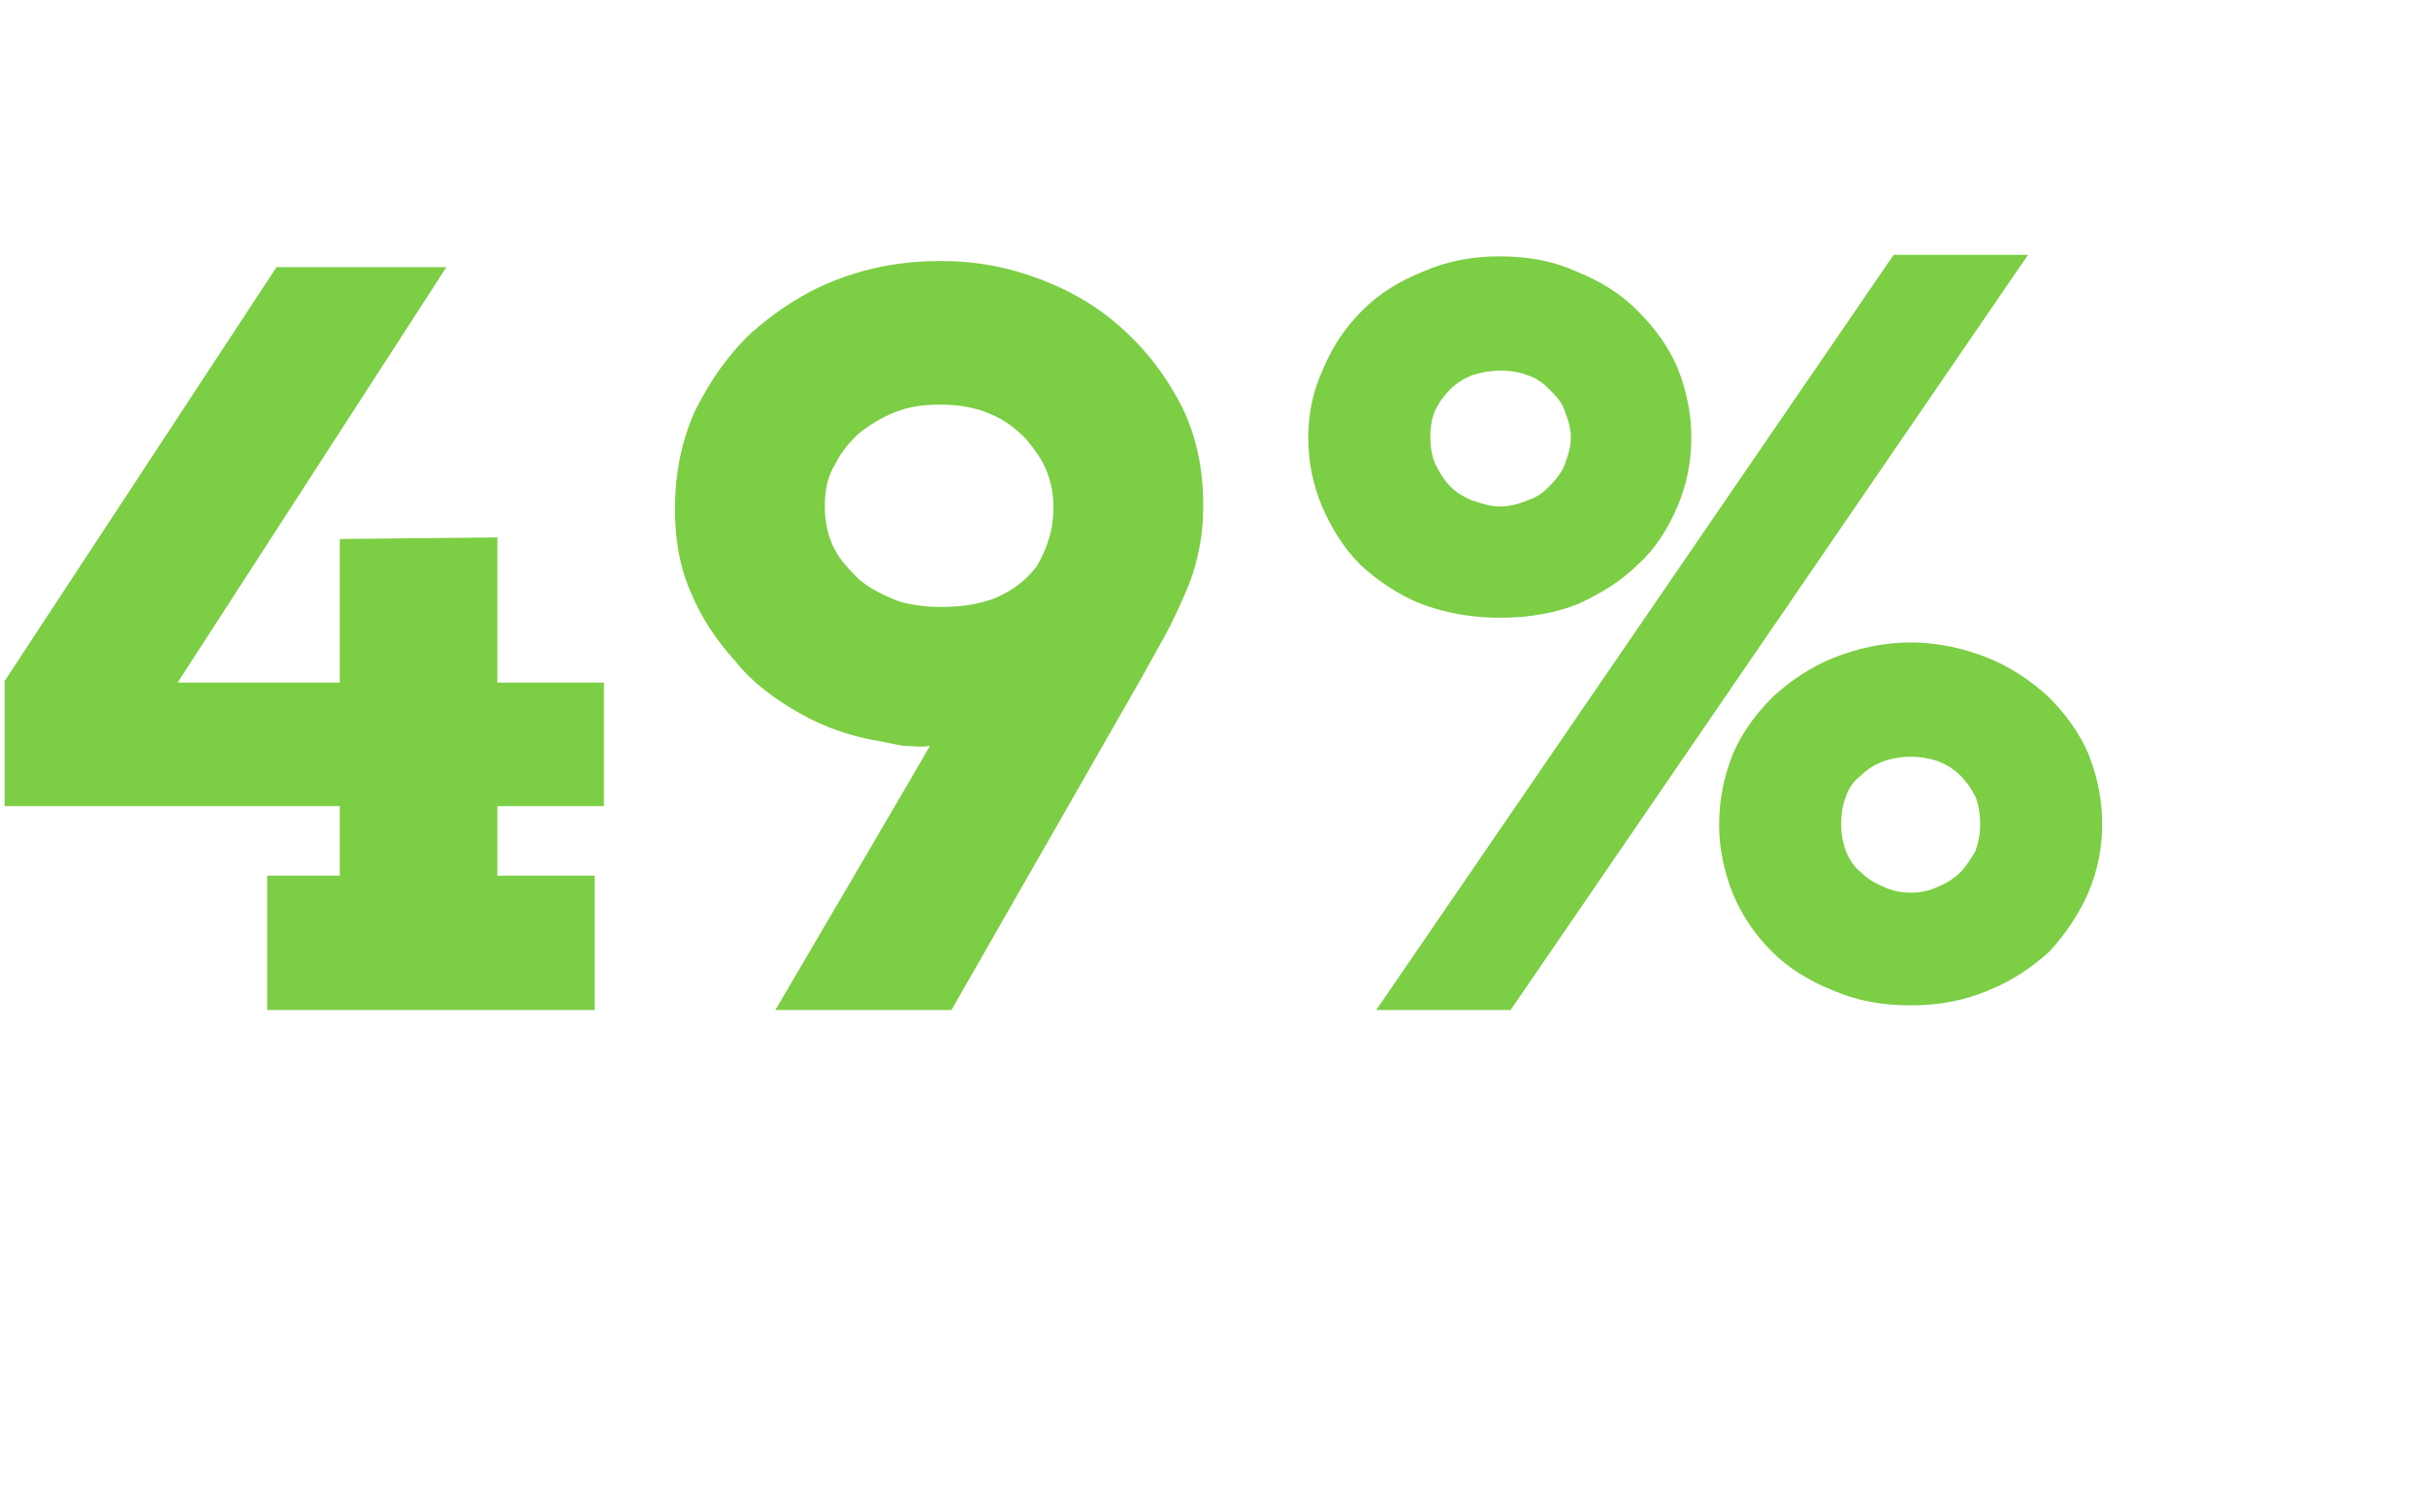 <?xml version="1.0" standalone="no"?><!DOCTYPE svg PUBLIC "-//W3C//DTD SVG 1.1//EN" "http://www.w3.org/Graphics/SVG/1.1/DTD/svg11.dtd"><svg xmlns="http://www.w3.org/2000/svg" version="1.1" width="157px" height="97.9px" viewBox="0 -16 157 97.9" style="top:-16px">  <desc>49%</desc>  <defs/>  <g id="Polygon20358">    <path d="M 0.3 28.1 L 17.9 1.3 L 28.9 1.3 L 11.5 28.2 L 22 28.2 L 22 18.9 L 32.2 18.8 L 32.2 28.2 L 39.1 28.2 L 39.1 36.2 L 32.2 36.2 L 32.2 40.7 L 38.5 40.7 L 38.5 49.4 L 17.3 49.4 L 17.3 40.7 L 22 40.7 L 22 36.2 L 0.3 36.2 L 0.3 28.1 Z M 50.2 49.4 C 50.2 49.4 60.23 32.31 60.2 32.3 C 59.6 32.4 59.1 32.3 58.5 32.3 C 58 32.2 57.5 32.1 57 32 C 55.1 31.7 53.4 31.1 51.8 30.2 C 50.2 29.3 48.7 28.2 47.6 26.8 C 46.4 25.5 45.4 24 44.7 22.3 C 44 20.7 43.7 18.9 43.7 17 C 43.7 14.7 44.1 12.6 45 10.6 C 46 8.6 47.2 6.9 48.7 5.5 C 50.3 4.1 52.1 2.9 54.2 2.1 C 56.3 1.3 58.5 0.9 60.9 0.9 C 63.2 0.9 65.3 1.3 67.4 2.1 C 69.5 2.9 71.3 4 72.9 5.5 C 74.4 6.9 75.6 8.5 76.6 10.5 C 77.5 12.4 77.9 14.5 77.9 16.7 C 77.9 17.8 77.8 18.8 77.6 19.7 C 77.4 20.7 77.1 21.6 76.7 22.5 C 76.3 23.4 75.9 24.3 75.4 25.2 C 74.9 26.1 74.4 27 73.9 27.9 C 73.89 27.93 61.6 49.4 61.6 49.4 L 50.2 49.4 Z M 61 23.3 C 62.3 23.3 63.5 23.1 64.5 22.7 C 65.6 22.2 66.4 21.6 67.1 20.7 C 67.4 20.2 67.7 19.6 67.9 18.9 C 68.1 18.3 68.2 17.6 68.2 16.8 C 68.2 16.1 68.1 15.4 67.8 14.6 C 67.5 13.8 67 13.1 66.4 12.4 C 65.8 11.8 65.1 11.2 64.1 10.8 C 63.2 10.4 62.1 10.2 60.9 10.2 C 59.9 10.2 59 10.3 58.2 10.6 C 57.3 10.9 56.5 11.4 55.8 11.9 C 55.1 12.5 54.5 13.2 54.1 14 C 53.6 14.8 53.4 15.7 53.4 16.8 C 53.4 17.8 53.6 18.7 54 19.5 C 54.4 20.3 55 20.9 55.6 21.5 C 56.3 22.1 57.1 22.5 58.1 22.9 C 59 23.2 60 23.3 61 23.3 Z M 84.7 12.3 C 84.7 10.8 85 9.3 85.7 7.8 C 86.3 6.4 87.1 5.2 88.2 4.1 C 89.3 3 90.6 2.2 92.1 1.6 C 93.7 0.9 95.3 0.6 97.1 0.6 C 98.9 0.6 100.6 0.9 102.1 1.6 C 103.6 2.2 104.9 3 106 4.1 C 107.1 5.2 108 6.4 108.6 7.8 C 109.2 9.3 109.5 10.8 109.5 12.3 C 109.5 13.9 109.2 15.4 108.6 16.8 C 108 18.2 107.2 19.5 106.1 20.5 C 105 21.6 103.7 22.4 102.2 23.1 C 100.7 23.7 99 24 97.1 24 C 95.3 24 93.6 23.7 92 23.1 C 90.5 22.5 89.2 21.6 88.1 20.6 C 87 19.5 86.2 18.2 85.6 16.8 C 85 15.4 84.7 13.9 84.7 12.3 Z M 97.1 8 C 96.5 8 95.9 8.1 95.3 8.3 C 94.8 8.5 94.3 8.8 93.9 9.2 C 93.5 9.6 93.2 10 92.9 10.6 C 92.7 11.1 92.6 11.7 92.6 12.3 C 92.6 12.9 92.7 13.5 92.9 14 C 93.2 14.6 93.5 15.1 93.9 15.5 C 94.3 15.9 94.8 16.2 95.3 16.4 C 95.9 16.6 96.5 16.8 97.1 16.8 C 97.8 16.8 98.4 16.6 98.9 16.4 C 99.5 16.2 99.9 15.9 100.3 15.5 C 100.7 15.1 101.1 14.6 101.3 14.1 C 101.5 13.5 101.7 13 101.7 12.3 C 101.7 11.7 101.5 11.1 101.3 10.6 C 101.1 10 100.7 9.6 100.3 9.2 C 99.9 8.8 99.5 8.5 98.9 8.3 C 98.4 8.1 97.8 8 97.1 8 Z M 122.6 0.5 L 131.3 0.5 L 97.8 49.4 L 89.1 49.4 L 122.6 0.5 Z M 111.3 37.4 C 111.3 35.8 111.6 34.3 112.2 32.8 C 112.8 31.4 113.7 30.2 114.8 29.1 C 115.9 28.1 117.2 27.2 118.7 26.6 C 120.2 26 121.9 25.6 123.7 25.6 C 125.5 25.6 127.2 26 128.7 26.6 C 130.2 27.2 131.5 28.1 132.6 29.1 C 133.7 30.2 134.6 31.4 135.2 32.8 C 135.8 34.3 136.1 35.8 136.1 37.4 C 136.1 38.9 135.8 40.4 135.2 41.8 C 134.6 43.2 133.7 44.5 132.7 45.6 C 131.6 46.6 130.3 47.5 128.8 48.1 C 127.2 48.8 125.5 49.1 123.7 49.1 C 121.8 49.1 120.2 48.8 118.6 48.1 C 117.1 47.5 115.8 46.7 114.7 45.6 C 113.6 44.5 112.8 43.3 112.2 41.9 C 111.6 40.4 111.3 38.9 111.3 37.4 Z M 123.7 33 C 123.1 33 122.5 33.1 121.9 33.3 C 121.4 33.5 120.9 33.8 120.5 34.2 C 120 34.6 119.7 35 119.5 35.6 C 119.3 36.1 119.2 36.7 119.2 37.4 C 119.2 38 119.3 38.5 119.5 39.1 C 119.7 39.6 120 40.1 120.5 40.5 C 120.9 40.9 121.4 41.2 121.9 41.4 C 122.5 41.7 123.1 41.8 123.7 41.8 C 124.3 41.8 124.9 41.7 125.5 41.4 C 126 41.2 126.5 40.9 126.9 40.5 C 127.3 40.1 127.6 39.6 127.9 39.1 C 128.1 38.5 128.2 38 128.2 37.4 C 128.2 36.7 128.1 36.1 127.9 35.6 C 127.6 35 127.3 34.6 126.9 34.2 C 126.5 33.8 126 33.5 125.5 33.3 C 124.9 33.1 124.3 33 123.7 33 Z " stroke="none" fill="#7cce44"/>  </g></svg>